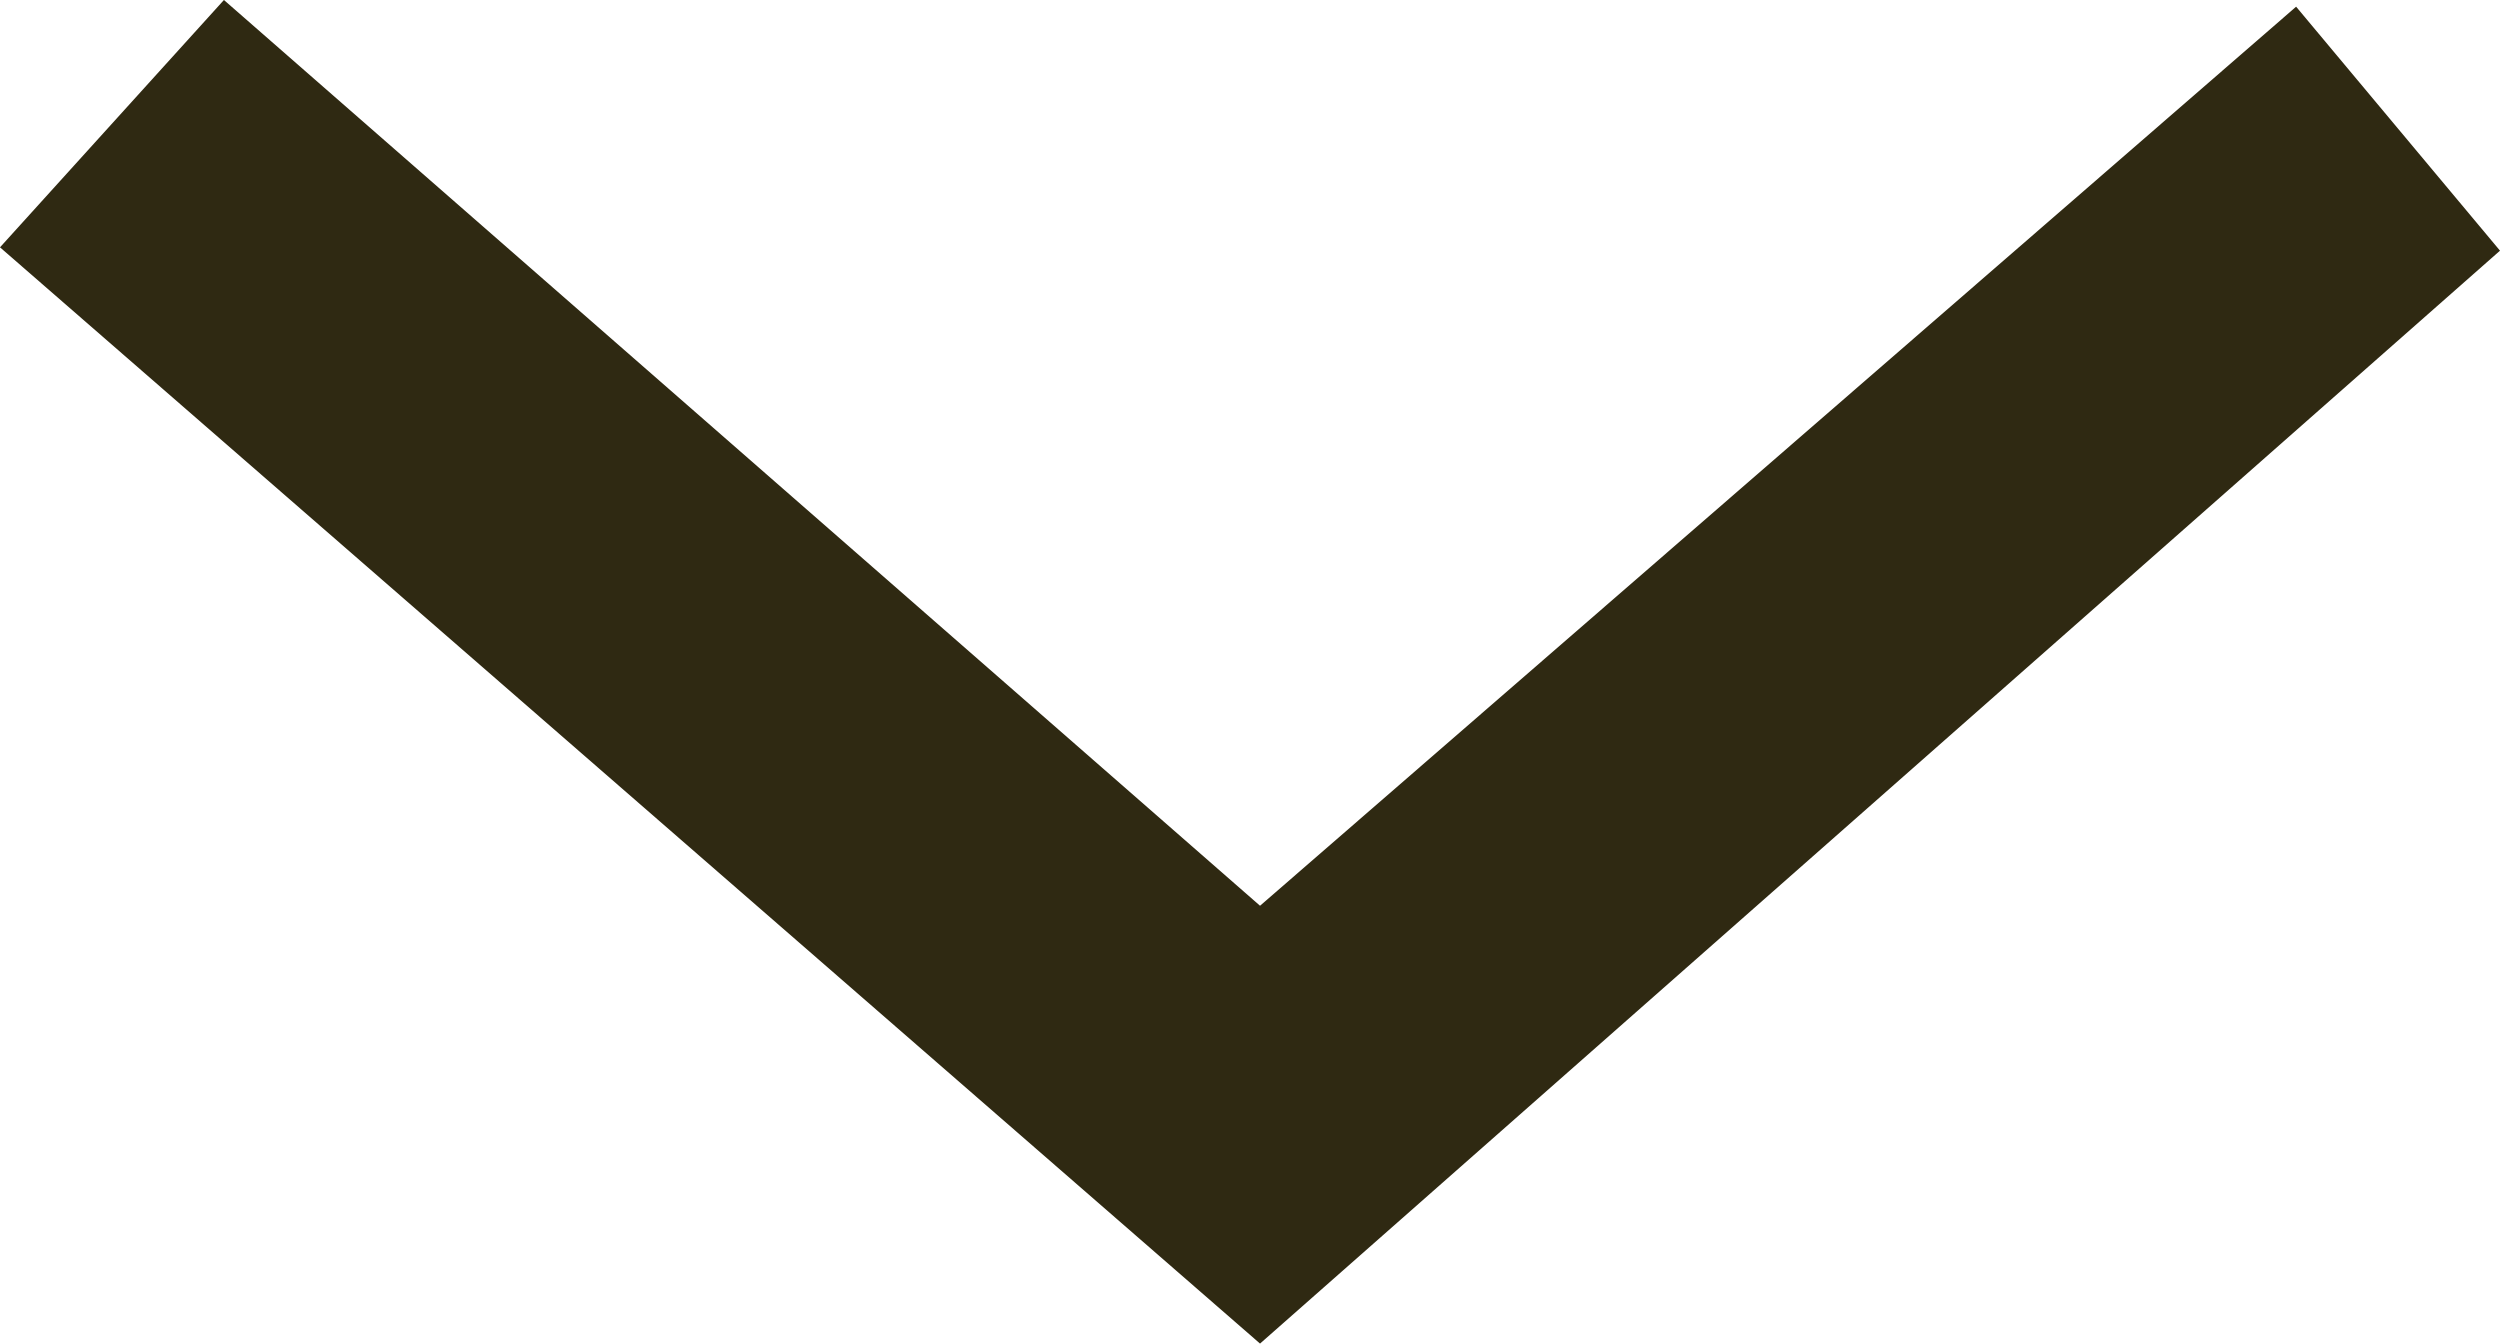 <svg xmlns="http://www.w3.org/2000/svg" viewBox="0 0 74.8 40.2"><defs><style>.cls-1{fill:#2f2912;}</style></defs><g id="Layer_2" data-name="Layer 2"><g id="Ebene_1" data-name="Ebene 1"><polygon class="cls-1" points="74.8 7.5 37.7 40.2 0 7.4 6.7 0 37.7 27.1 68.7 0.2 74.8 7.5"/></g></g></svg>